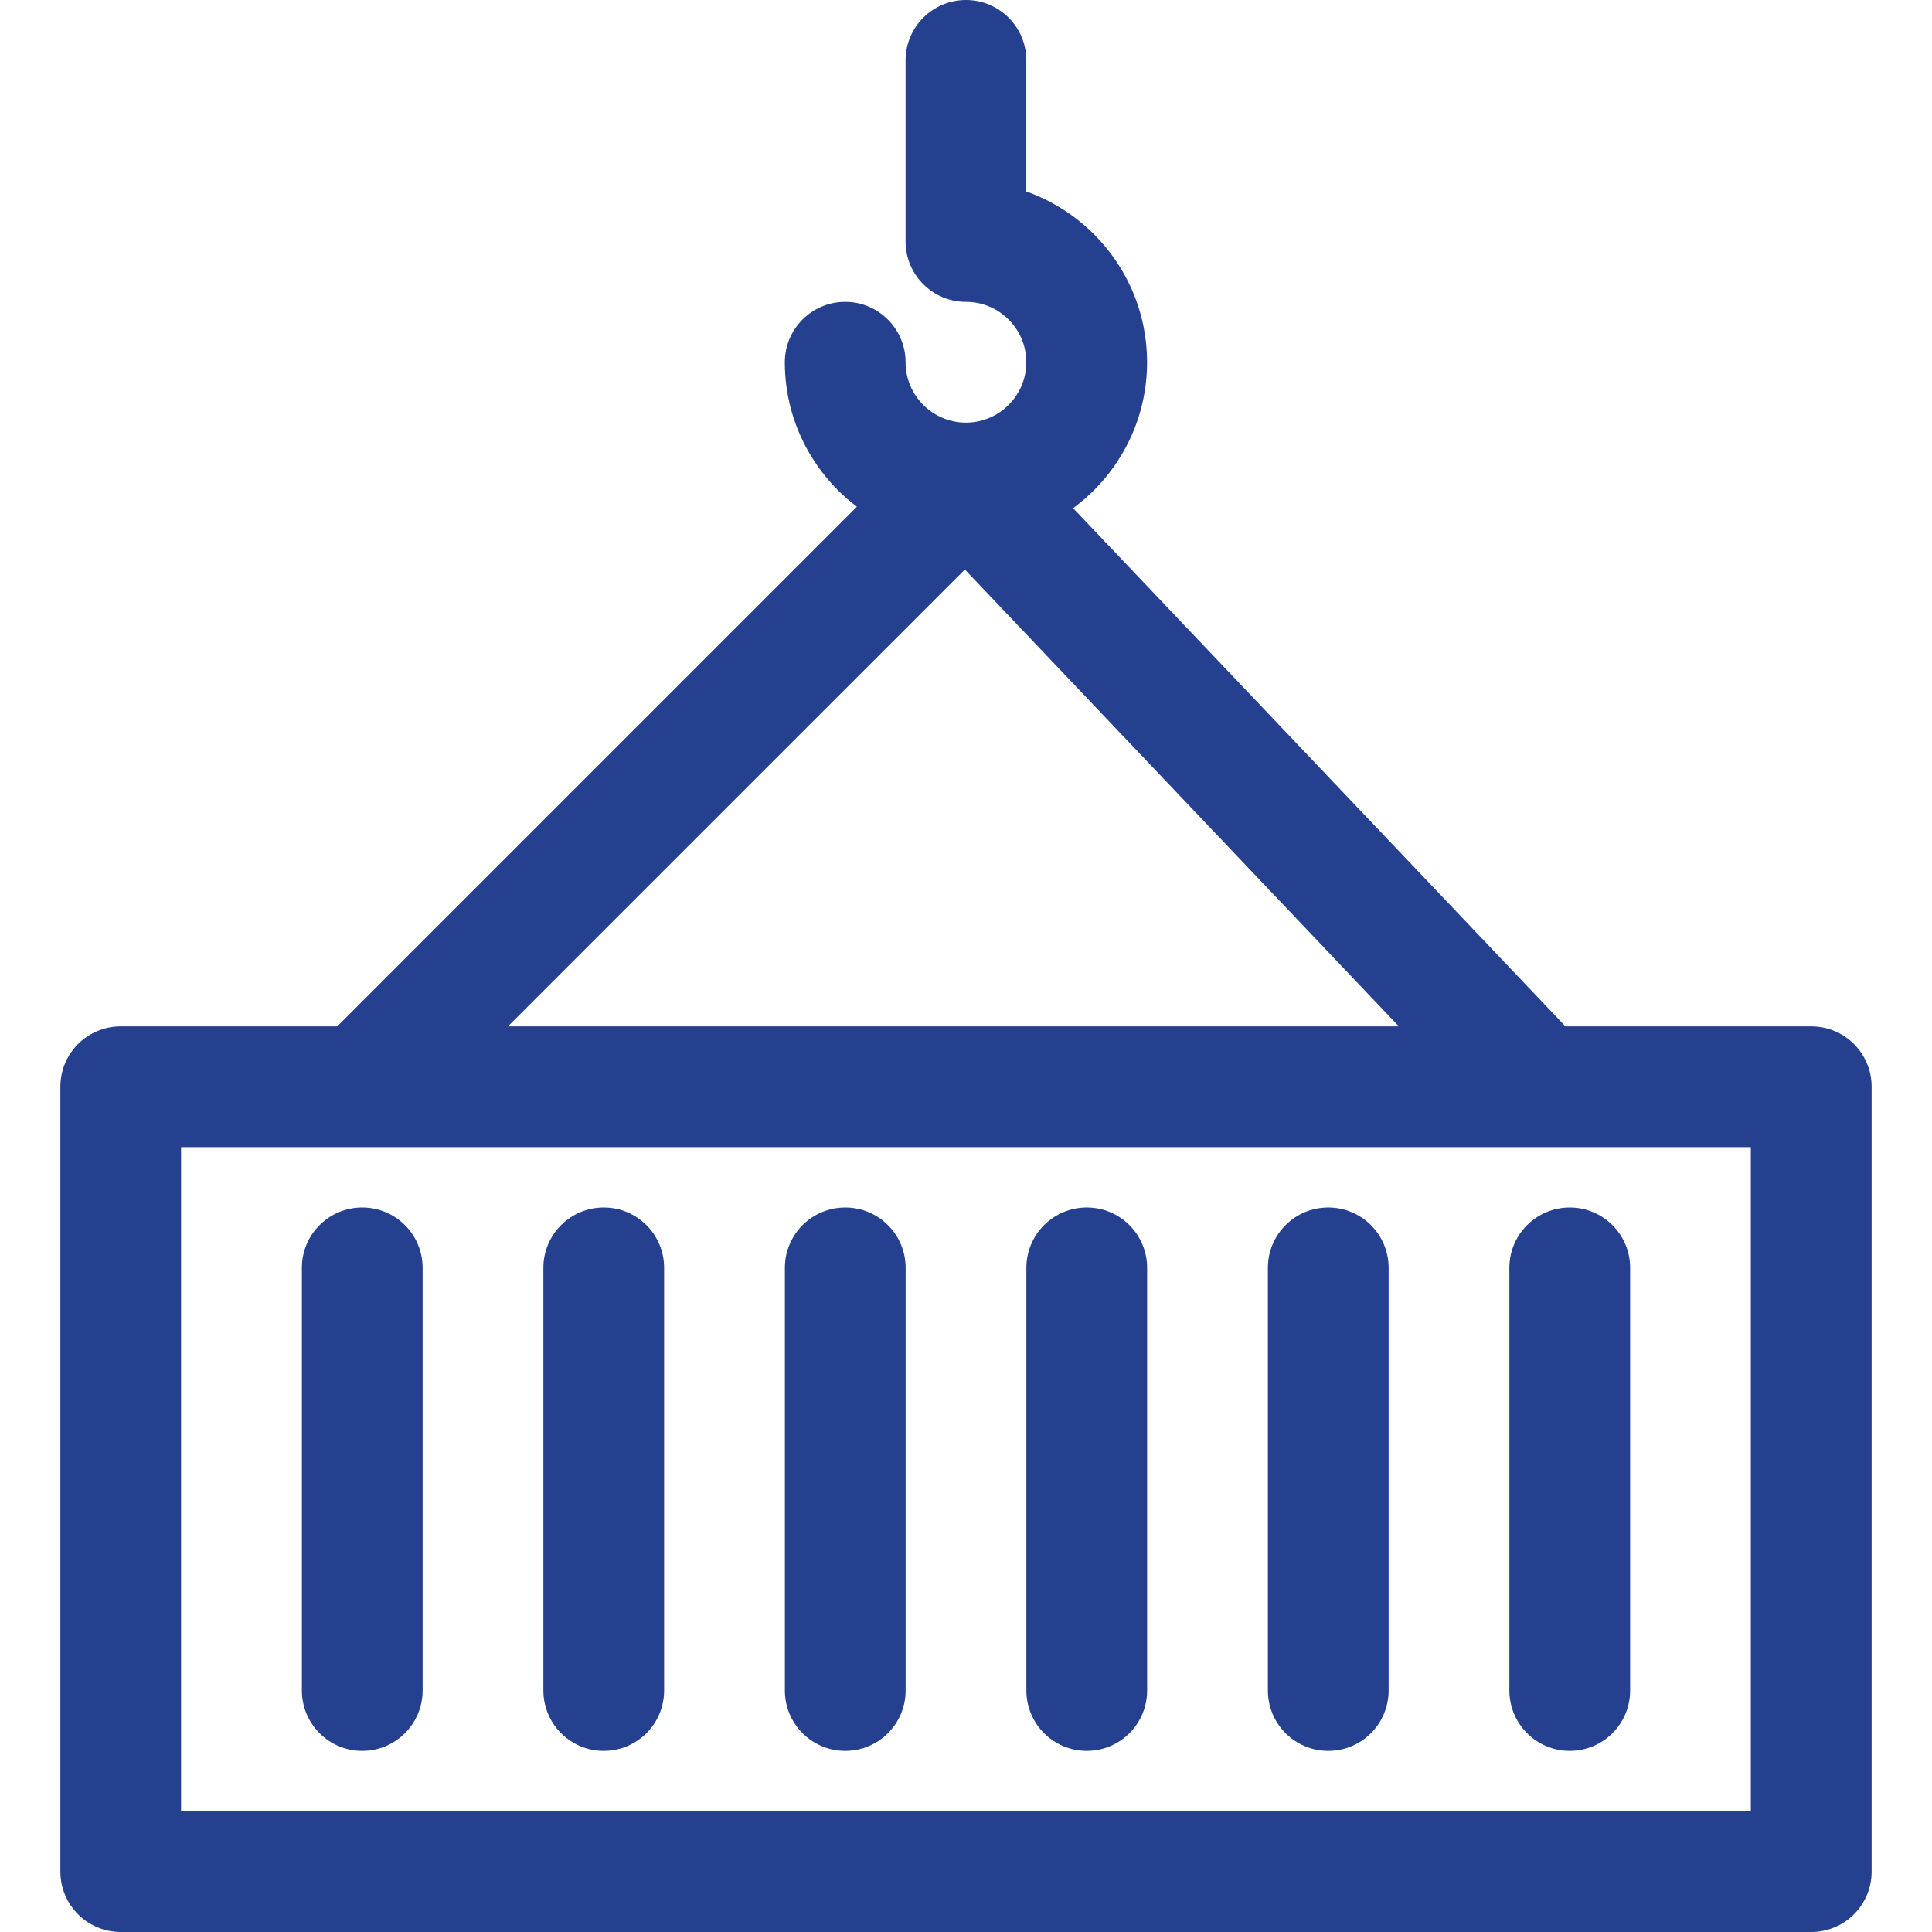 <svg width="36" height="36" viewBox="0 0 36 36" fill="none" xmlns="http://www.w3.org/2000/svg">
<path d="M33.749 19.125H29.17L19.996 9.469C20.831 8.854 21.374 7.864 21.374 6.75C21.374 5.283 20.433 4.032 19.124 3.568V1.125C19.124 0.503 18.621 0 17.999 0C17.378 0 16.874 0.503 16.874 1.125V4.5C16.874 5.122 17.378 5.625 17.999 5.625C18.621 5.625 19.124 6.13 19.124 6.75C19.124 7.37 18.619 7.875 17.999 7.875C17.379 7.875 16.874 7.37 16.874 6.75C16.874 6.13 16.371 5.625 15.749 5.625C15.128 5.625 14.624 6.128 14.624 6.75C14.624 7.848 15.152 8.825 15.967 9.442L6.284 19.125H2.25C1.628 19.125 1.125 19.628 1.125 20.25V34.875C1.125 35.497 1.628 36 2.25 36H33.75C34.372 36 34.875 35.497 34.875 34.875V20.25C34.875 19.628 34.372 19.125 33.75 19.125H33.749ZM17.979 10.612L26.066 19.125H9.465L17.979 10.612ZM32.624 33.75H3.374V21.375H32.624V33.75Z" fill="#25408F"/>
<path d="M6.75 22.5C6.128 22.5 5.625 23.003 5.625 23.625V31.5C5.625 32.122 6.128 32.625 6.75 32.625C7.372 32.625 7.875 32.122 7.875 31.5V23.625C7.875 23.003 7.372 22.5 6.75 22.5Z" fill="#25408F"/>
<path d="M11.25 22.5C10.628 22.5 10.125 23.003 10.125 23.625V31.5C10.125 32.122 10.628 32.625 11.25 32.625C11.872 32.625 12.375 32.122 12.375 31.5V23.625C12.375 23.003 11.872 22.5 11.25 22.5Z" fill="#25408F"/>
<path d="M15.75 22.5C15.128 22.5 14.625 23.003 14.625 23.625V31.5C14.625 32.122 15.128 32.625 15.75 32.625C16.372 32.625 16.875 32.122 16.875 31.5V23.625C16.875 23.003 16.372 22.5 15.75 22.5Z" fill="#25408F"/>
<path d="M20.25 22.5C19.628 22.5 19.125 23.003 19.125 23.625V31.5C19.125 32.122 19.628 32.625 20.25 32.625C20.872 32.625 21.375 32.122 21.375 31.5V23.625C21.375 23.003 20.872 22.5 20.25 22.5Z" fill="#25408F"/>
<path d="M24.75 22.5C24.128 22.5 23.625 23.003 23.625 23.625V31.5C23.625 32.122 24.128 32.625 24.75 32.625C25.372 32.625 25.875 32.122 25.875 31.5V23.625C25.875 23.003 25.372 22.5 24.75 22.5Z" fill="#25408F"/>
<path d="M28.125 23.625V31.5C28.125 32.122 28.628 32.625 29.25 32.625C29.872 32.625 30.375 32.122 30.375 31.5V23.625C30.375 23.003 29.872 22.5 29.25 22.5C28.628 22.5 28.125 23.003 28.125 23.625Z" fill="#25408F"/>
</svg>
